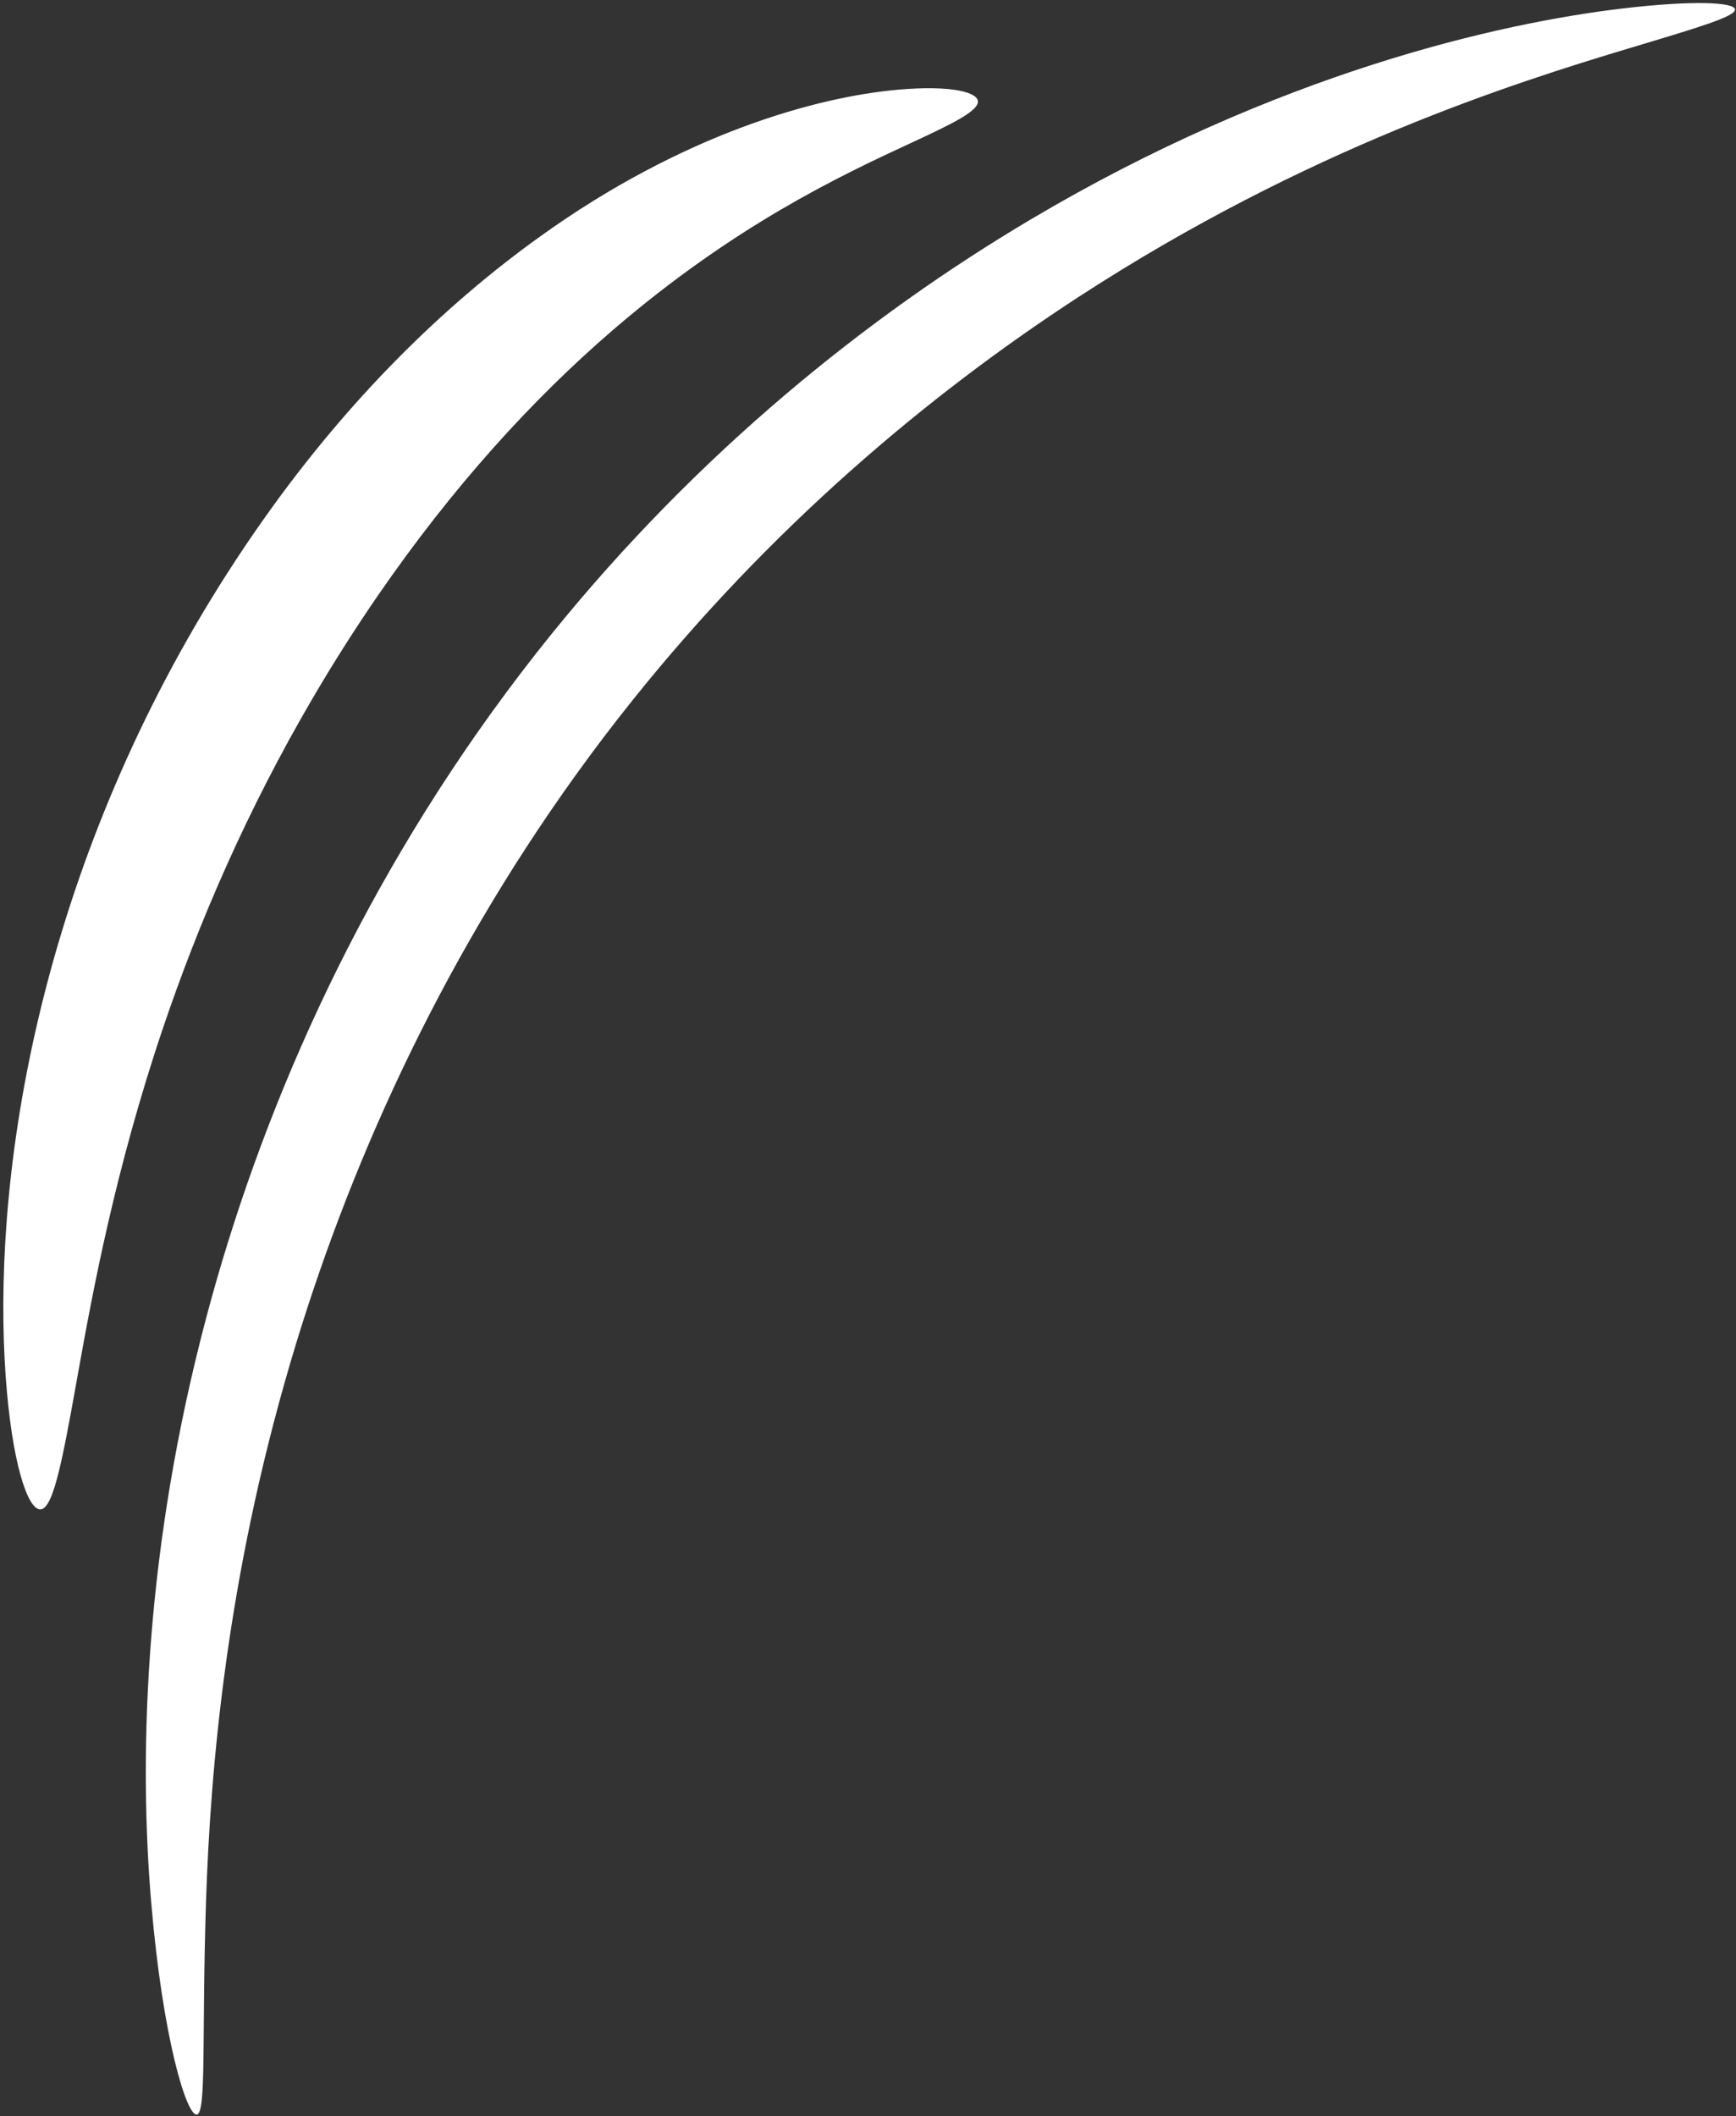 <?xml version="1.0" encoding="UTF-8" standalone="no"?><svg xmlns="http://www.w3.org/2000/svg" xmlns:xlink="http://www.w3.org/1999/xlink" fill="#ffffff" height="498.5" preserveAspectRatio="xMidYMid meet" version="1" viewBox="63.5 15.6 409.0 498.5" width="409" zoomAndPan="magnify"><rect x="63.5" y="15.6" width="409.0" height="498.5" fill="#333333" stroke="none"/><g id="change1_1"><path d="m 109.864,513.764 c -2.344,0.341 -7.995,-17.624 -10.739,-49.96 -2.75,-32.418 -1.945,-79.047 11.738,-133.049 12.001,-47.425 33.595,-98.863 68.371,-147.172 4.605,-6.397 9.352,-12.614 14.23,-18.647 34.509,-42.65 74.266,-74.755 112.934,-97.676 57.978,-34.384 110.198,-46.221 139.419,-49.668 16.811,-1.981 26.212,-1.446 26.445,0.212 0.233,1.658 -8.692,4.292 -24.535,9.047 -27.705,8.313 -76.205,23.657 -130.017,58.639 -35.847,23.314 -72.702,54.521 -105.048,94.904 -4.575,5.708 -9.041,11.581 -13.388,17.618 -32.797,45.546 -54.164,93.809 -67.333,138.503 -14.997,50.963 -18.853,95.296 -19.901,126.946 -1.042,31.488 0.166,49.963 -2.178,50.304 z" fill="inherit"/><path d="m 72.471,371.08 c -3.128,-1.265 -6.78,-13.97 -7.889,-35.444 -1.112,-21.556 0.609,-51.615 9.458,-86.196 8.095,-31.663 21.851,-65.811 43.085,-98.924 2.883,-4.496 5.846,-8.881 8.879,-13.152 19.665,-27.744 41.883,-49.641 64.656,-65.988 33.859,-24.351 65.224,-32.907 84.311,-34.636 12.964,-1.159 19.529,0.675 18.884,3.138 -0.582,2.222 -6.326,5.042 -15.617,9.351 -16.977,7.856 -41.77,19.546 -70.358,44.133 -19.214,16.552 -37.839,37.115 -55.358,62.547 -5.267,7.661 -10.345,15.635 -15.206,23.923 -15.616,26.628 -27.009,53.122 -35.376,77.84 -11.313,33.455 -16.638,62.283 -20.296,82.788 -3.63,20.346 -5.848,31.964 -9.174,30.619 z" fill="inherit"/></g></svg>